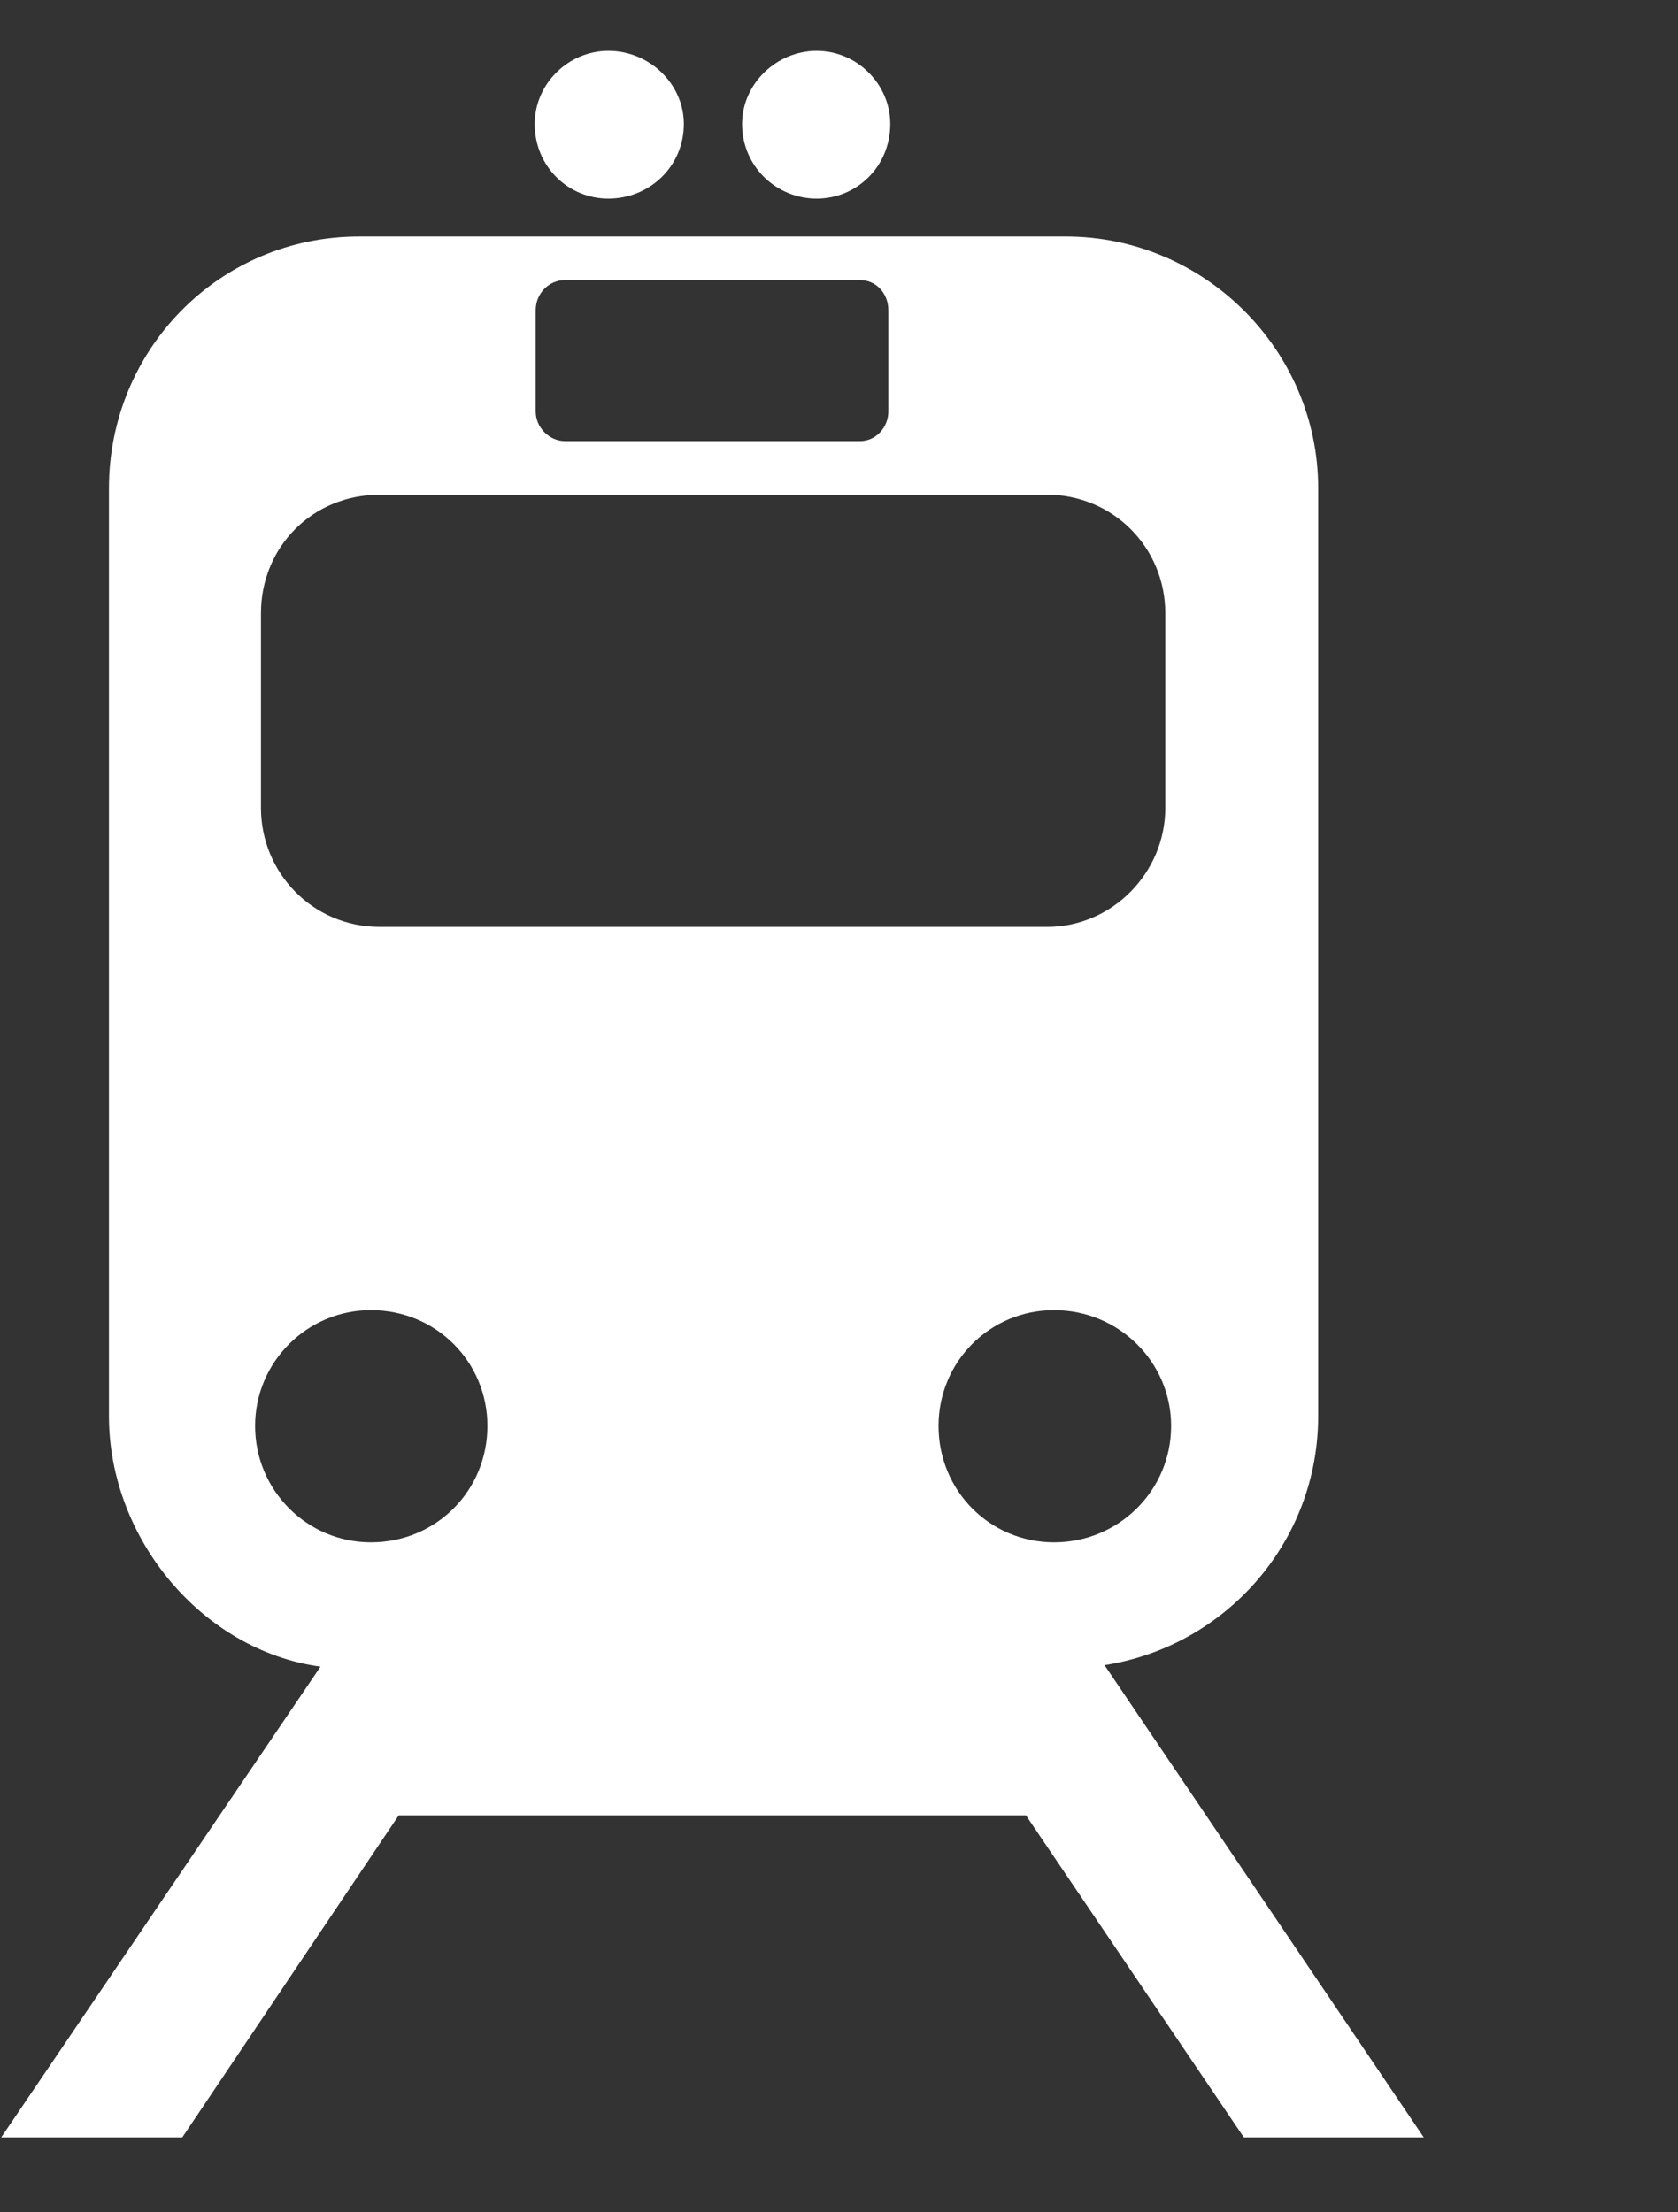 <svg width="66" height="87" viewBox="0 0 66 87" fill="none" xmlns="http://www.w3.org/2000/svg">
<rect x="0" y="0" width="66" height="87" fill="#333333" stroke="none"/>
<rect width="66" height="87" />
<path fill-rule="evenodd" clip-rule="evenodd" d="M12.606 65.542L0.047 84.054H7.169L15.682 71.391H40.354L48.924 84.054H56L43.444 65.483C48.197 64.743 51.848 60.653 51.848 55.686V19.202C51.848 13.749 47.355 9.3 41.918 9.3H14.134C8.62 9.3 4.285 13.749 4.285 19.202V55.686C4.285 60.517 7.963 64.909 12.606 65.542ZM14.587 60.653C12.085 60.653 10.034 58.618 10.034 56.076C10.034 53.555 12.085 51.521 14.587 51.521C17.158 51.521 19.171 53.555 19.171 56.076C19.171 58.618 17.158 60.653 14.587 60.653ZM46.063 56.076C46.063 58.618 44 60.653 41.46 60.653C38.928 60.653 36.915 58.618 36.915 56.076C36.915 53.555 38.928 51.521 41.46 51.521C44 51.521 46.063 53.555 46.063 56.076ZM41.187 36.45H14.934C12.282 36.45 10.264 34.305 10.264 31.772V24.121C10.264 21.517 12.282 19.456 14.934 19.456H41.187C43.762 19.456 45.834 21.517 45.834 24.121V31.772C45.834 34.305 43.762 36.45 41.187 36.45ZM33.828 17.347H22.226C21.593 17.347 21.07 16.802 21.07 16.177V12.204C21.07 11.533 21.593 11.014 22.226 11.014H33.828C34.459 11.014 34.941 11.533 34.941 12.204V16.177C34.941 16.802 34.459 17.347 33.828 17.347ZM35.016 4.877C35.016 3.302 33.703 2 32.123 2C30.534 2 29.188 3.302 29.188 4.877C29.188 6.545 30.534 7.811 32.123 7.811C33.703 7.811 35.016 6.545 35.016 4.877ZM23.927 7.811C25.55 7.811 26.897 6.545 26.897 4.877C26.897 3.302 25.55 2 23.927 2C22.347 2 21.031 3.302 21.031 4.877C21.031 6.545 22.347 7.811 23.927 7.811Z" fill="white"/>
</svg>
